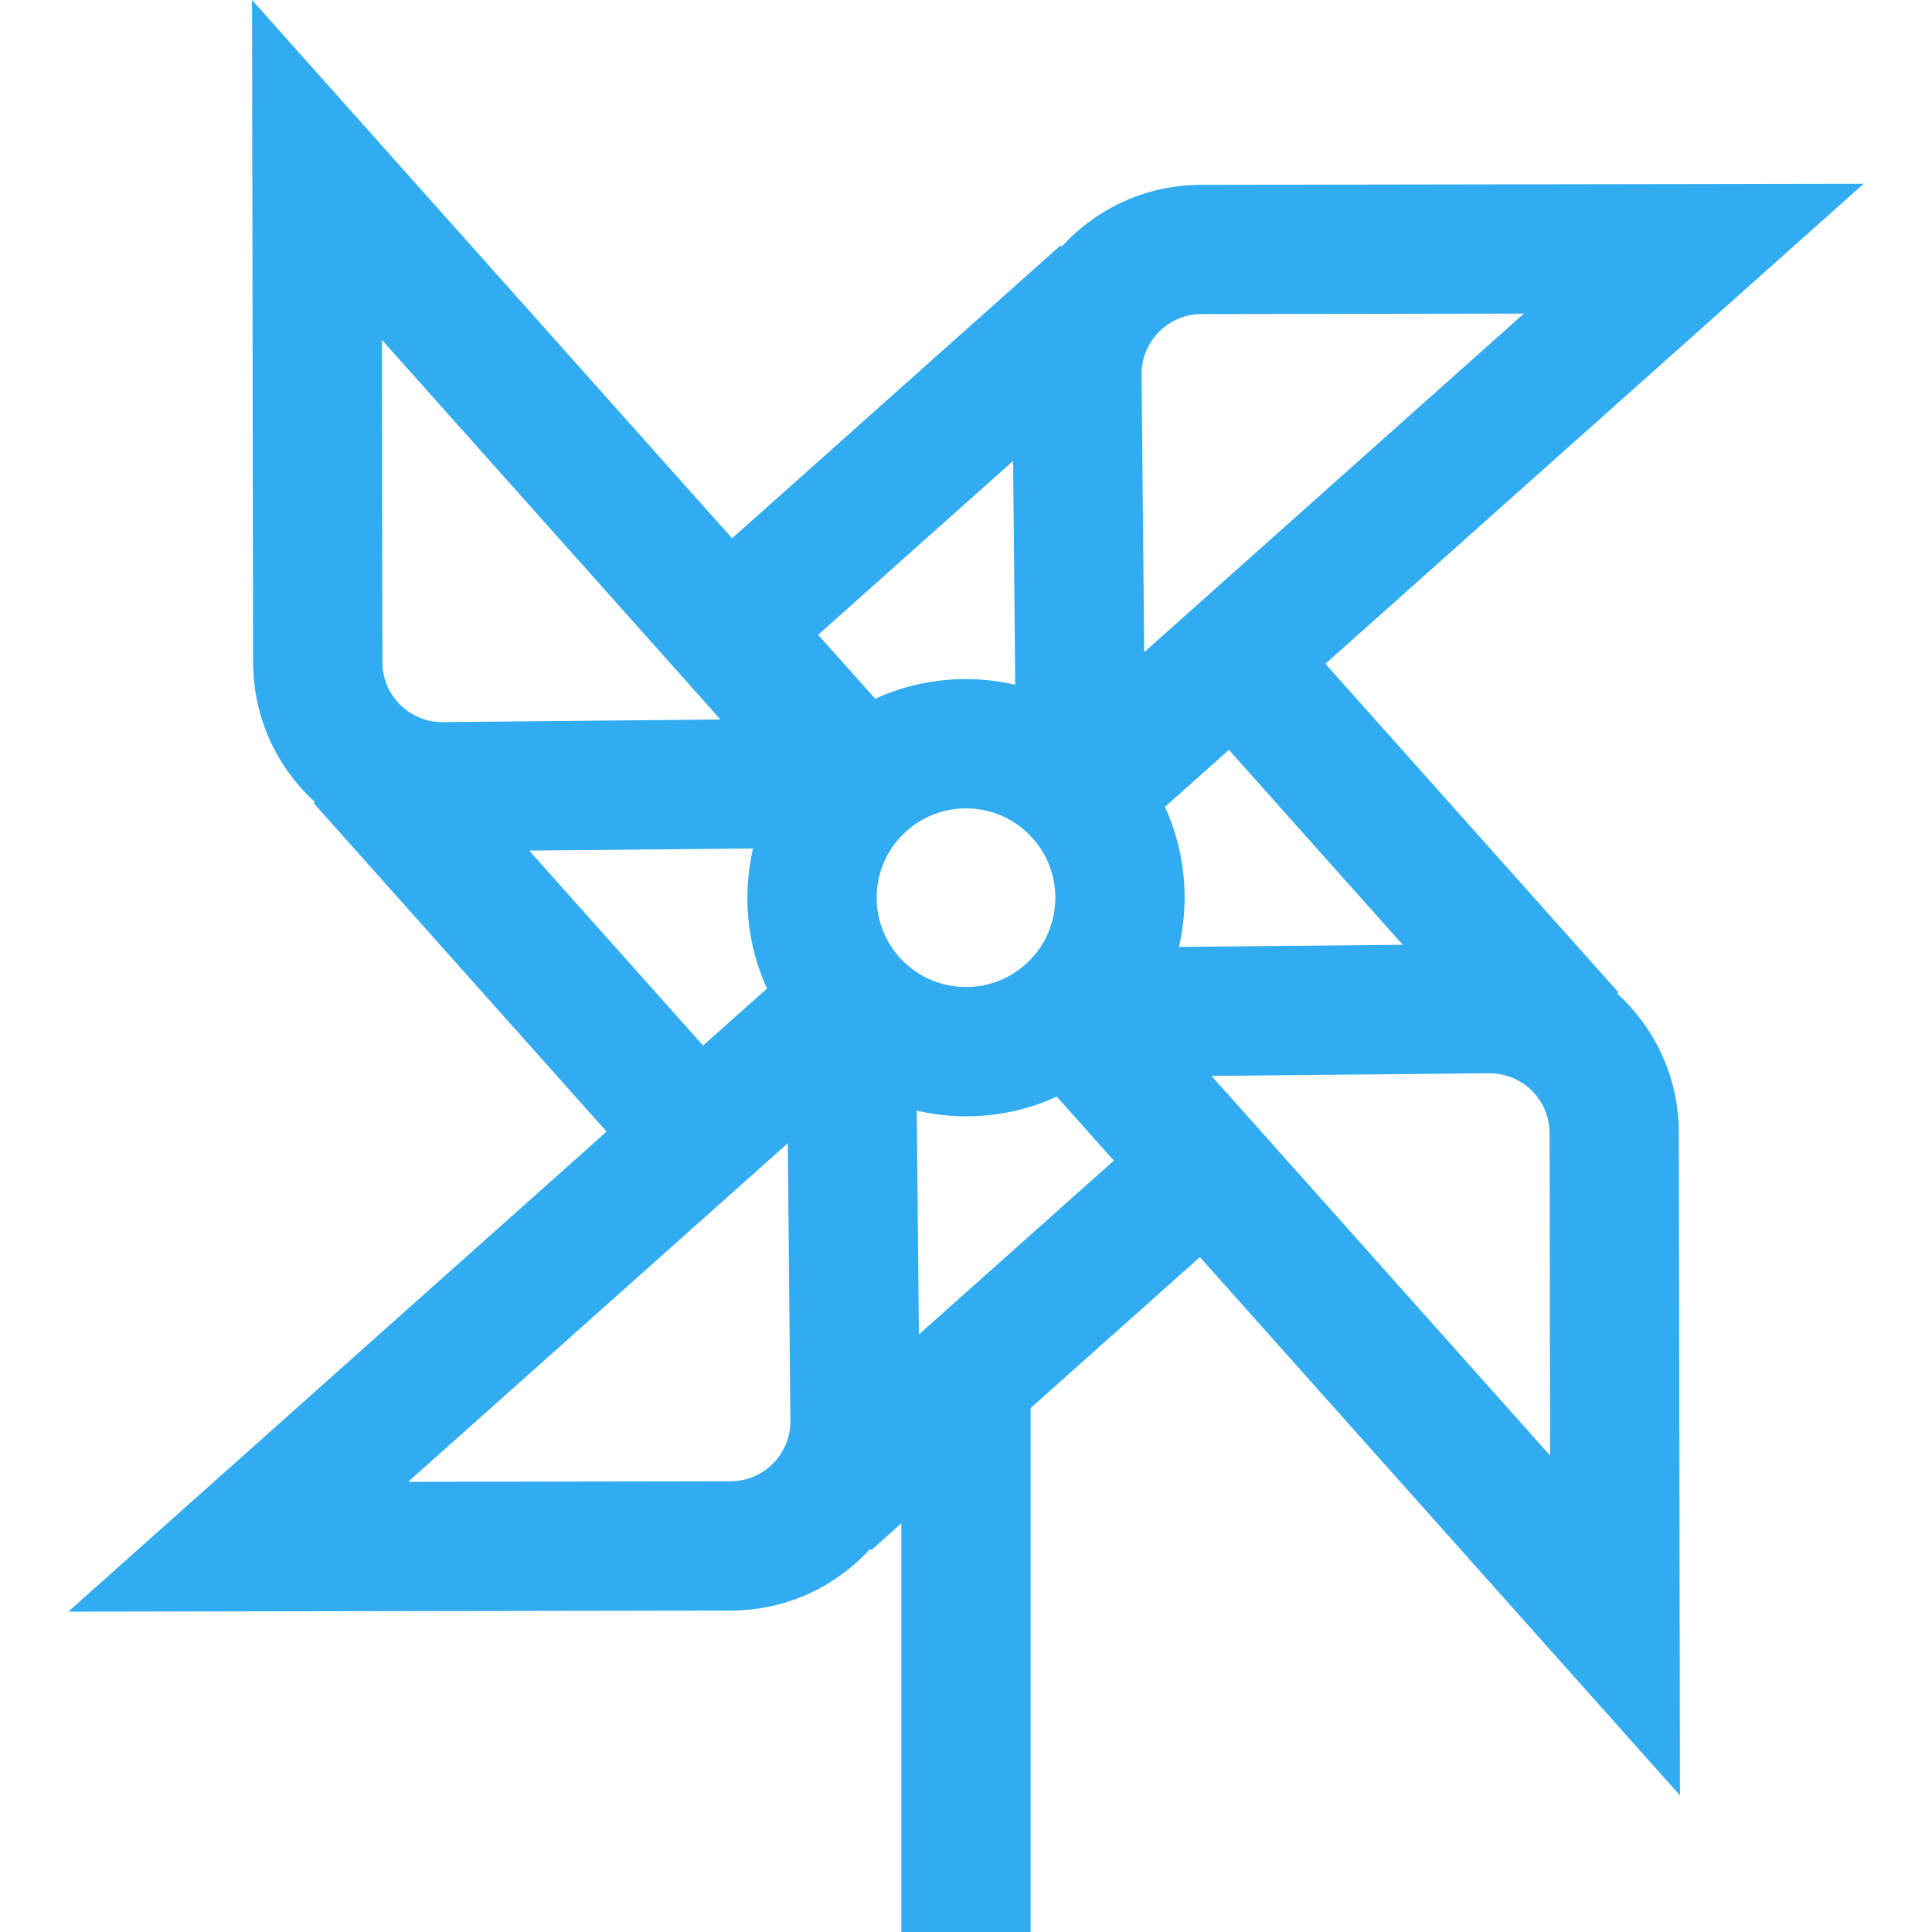 <?xml version="1.0" encoding="iso-8859-1"?>
<!-- Uploaded to: SVG Repo, www.svgrepo.com, Generator: SVG Repo Mixer Tools -->
<svg fill="#31ACF0" height="800px" width="800px" version="1.1" id="Layer_1" xmlns="http://www.w3.org/2000/svg" xmlns:xlink="http://www.w3.org/1999/xlink" 
	 viewBox="0 0 512 512" xml:space="preserve">
<g>
	<g>
		<path d="M430.028,264.668c-0.456-0.451-0.927-0.883-1.397-1.315l0.204-0.436l-77.592-87.004l142.656-127.22l-175.536,0.285
			C304.888,49,292.247,54.289,282.77,63.871c-0.452,0.456-0.883,0.926-1.315,1.397l-0.436-0.204l-87.005,77.591l-51.153-57.359
			L66.793,0l0.286,175.536c0.023,13.477,5.311,26.117,14.893,35.594c0.456,0.451,0.926,0.884,1.396,1.316l-0.203,0.435
			l77.591,87.004L18.101,427.107l175.536-0.286c13.475-0.022,26.116-5.311,35.593-14.893c0.452-0.456,0.883-0.926,1.315-1.397
			l0.436,0.203l7.887-7.034V512h34.263V373.145l44.854-40.002l51.153,57.359l76.067,85.297l-0.284-175.537
			C444.898,286.785,439.61,274.145,430.028,264.668z M106.063,186.769c-3.039-3.006-4.717-7.015-4.724-11.288l-0.137-85.42
			l67.24,75.398l22.485,25.214l-73.525,0.693C113.103,191.416,109.102,189.772,106.063,186.769z M140.248,225.414l59.307-0.56
			c-0.727,3.172-1.207,6.422-1.397,9.736c-0.547,9.565,1.237,18.905,5.115,27.373l-16.95,15.115L140.248,225.414z M204.869,387.835
			c-3.005,3.038-7.015,4.716-11.288,4.723l-85.419,0.139l100.611-89.726l0.694,73.524
			C209.507,380.769,207.874,384.797,204.869,387.835z M216.819,168.227l51.666-46.076l0.56,59.305
			c-3.172-0.726-6.422-1.206-9.736-1.396c-9.558-0.547-18.9,1.238-27.372,5.118L216.819,168.227z M238.334,253.656h-0.001
			c-4.209-4.719-6.327-10.795-5.966-17.107c0.36-6.312,3.159-12.107,7.877-16.316c4.374-3.9,9.912-6.006,15.725-6.006
			c0.459,0,0.922,0.014,1.383,0.04c6.312,0.361,12.107,3.159,16.316,7.878c4.209,4.719,6.327,10.795,5.966,17.107
			c-0.36,6.312-3.159,12.107-7.877,16.316c-4.721,4.209-10.814,6.326-17.108,5.966C248.336,261.173,242.541,258.375,238.334,253.656
			z M243.515,353.649l-0.56-59.305c3.172,0.726,6.422,1.206,9.736,1.396c1.131,0.065,2.259,0.097,3.383,0.097
			c8.377,0,16.517-1.801,23.985-5.219l15.121,16.955L243.515,353.649z M302.533,99.303c-0.04-4.274,1.593-8.302,4.598-11.34
			s7.015-4.716,11.288-4.723l85.419-0.139l-100.611,89.726L302.533,99.303z M312.444,250.943c0.726-3.172,1.207-6.422,1.397-9.736
			c0.547-9.564-1.238-18.905-5.117-27.373l16.95-15.115l46.076,51.666L312.444,250.943z M321.071,285.126l73.525-0.693
			c0.052,0,0.104-0.001,0.155-0.001c4.215,0,8.182,1.63,11.184,4.598c3.039,3.006,4.717,7.015,4.724,11.288l0.138,85.42
			L321.071,285.126z"/>
	</g>
</g>
</svg>